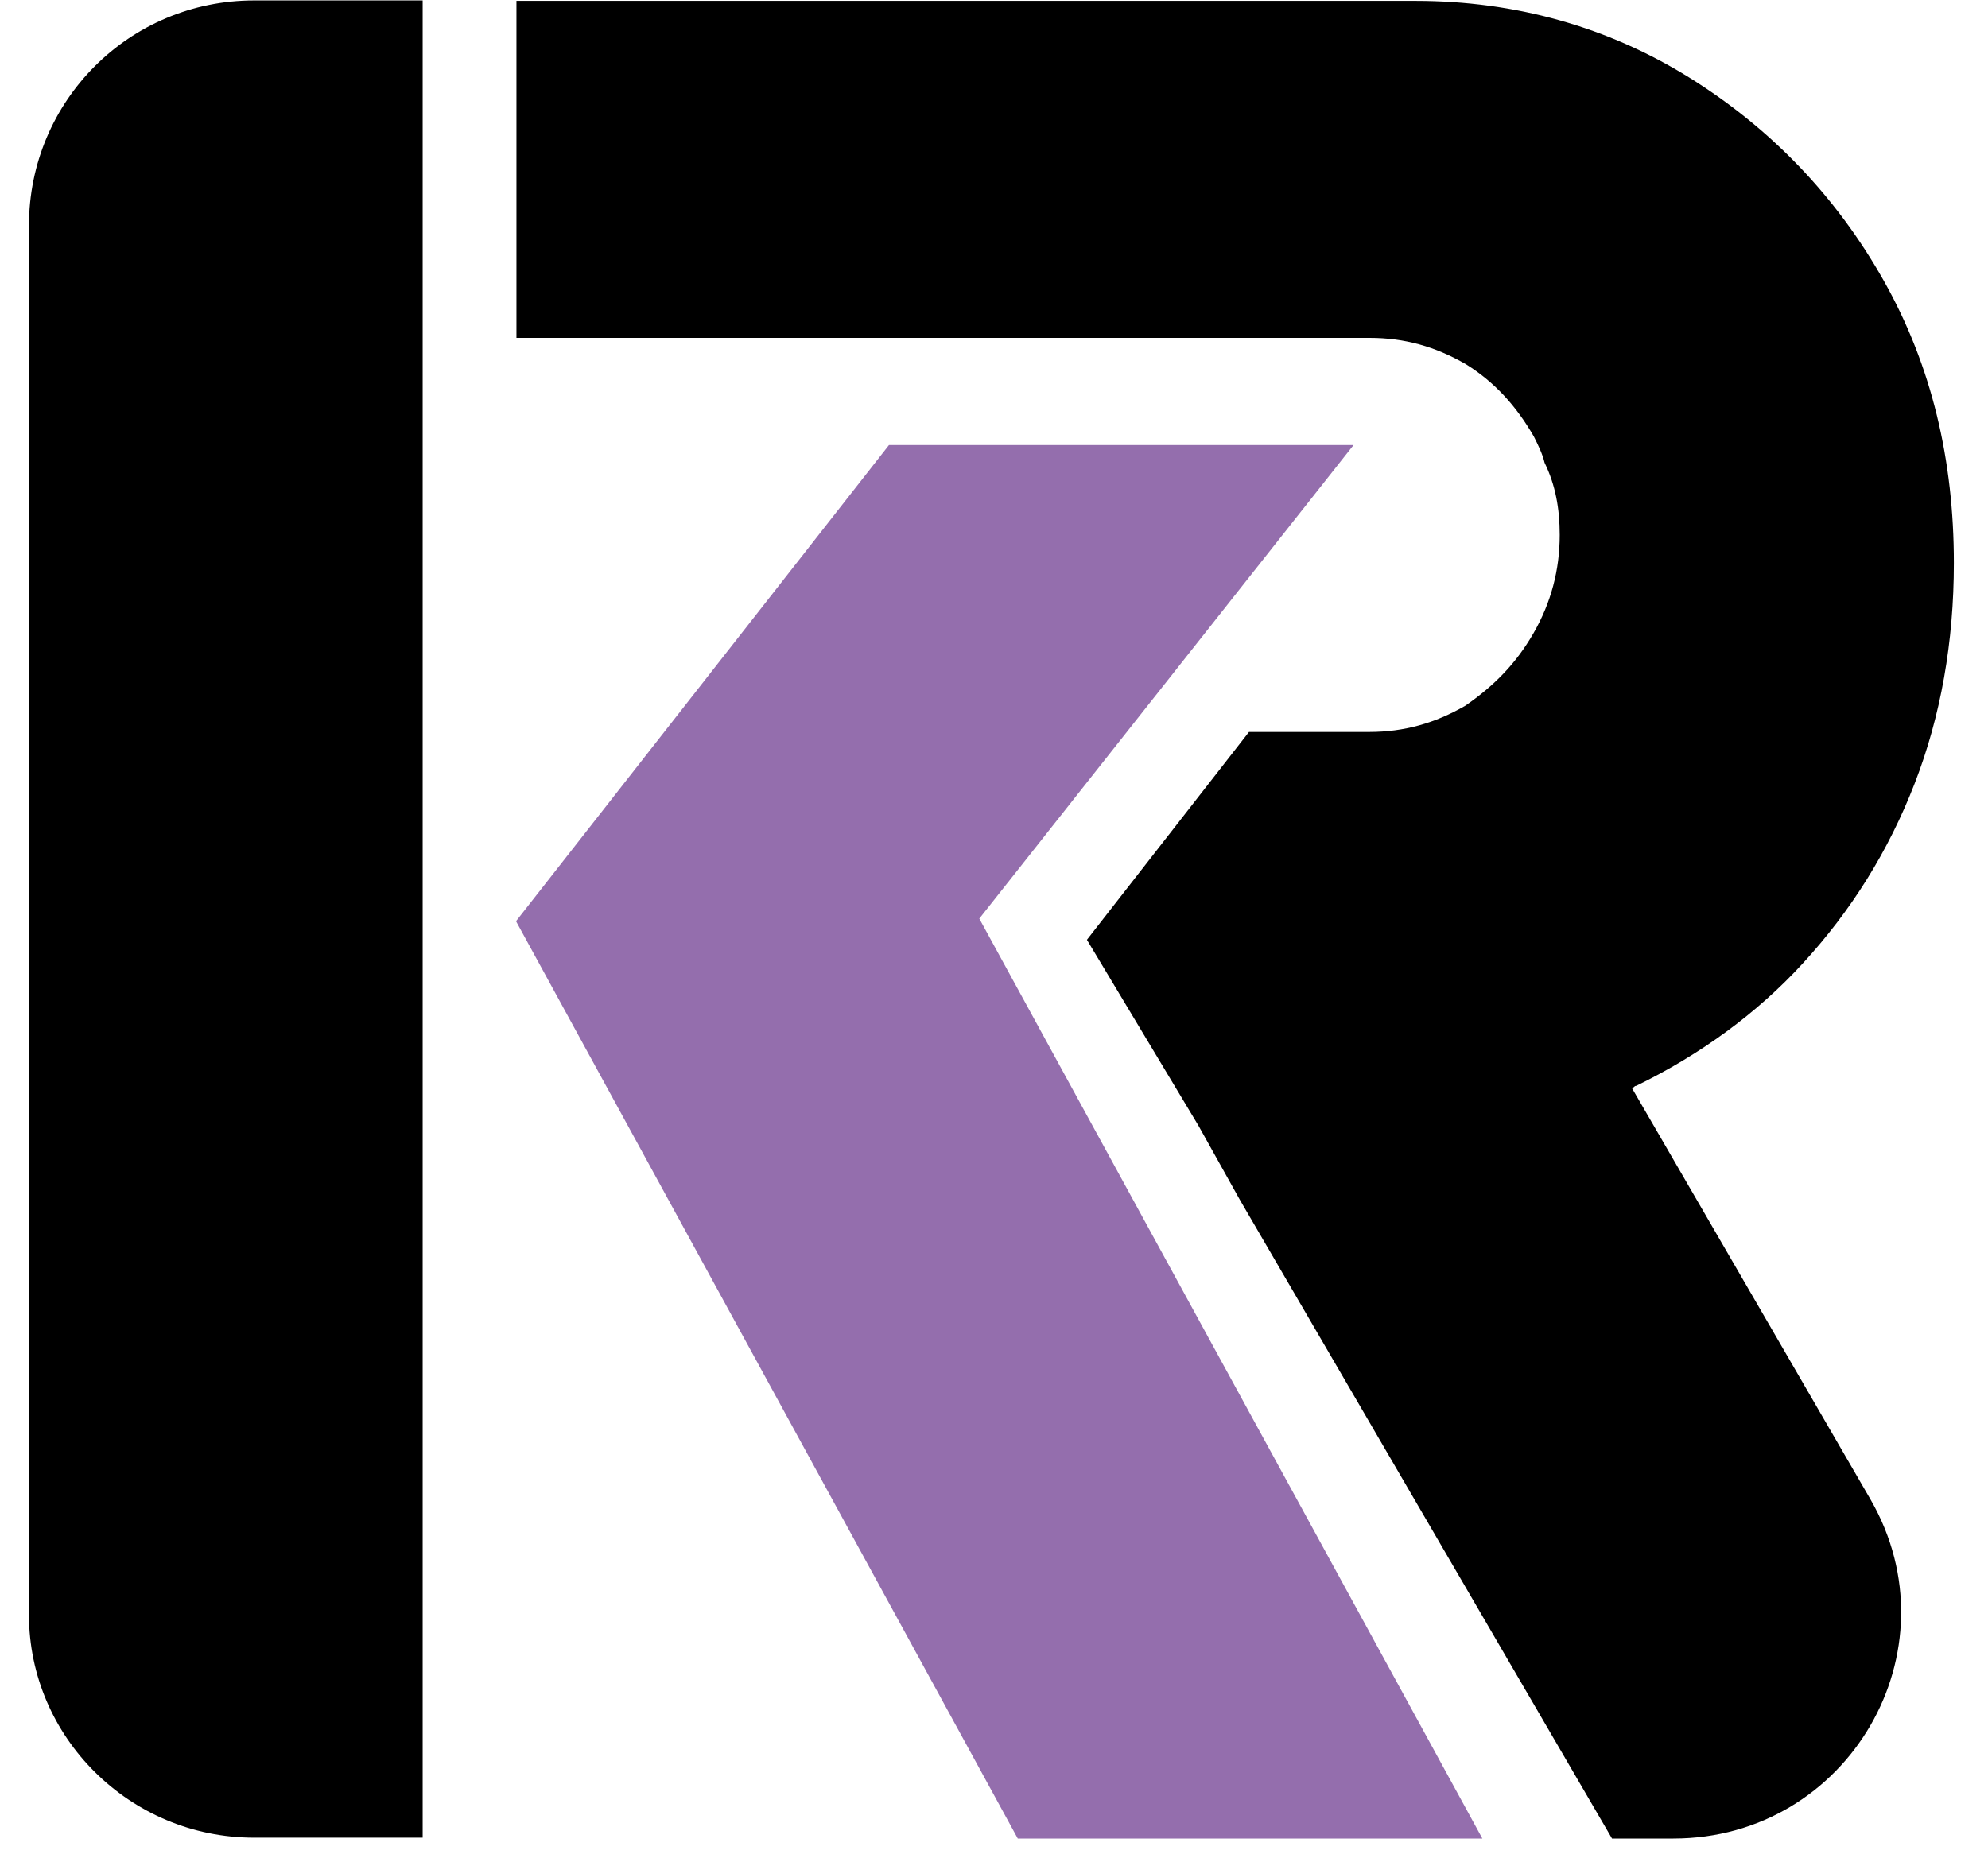 <svg width="46" height="43" viewBox="0 0 46 43" fill="none" xmlns="http://www.w3.org/2000/svg">
<path d="M41.72 22.29C42.83 21.08 43.69 19.71 44.3 18.14C44.91 16.57 45.21 14.85 45.21 13.03C45.21 10.65 44.7 8.47 43.59 6.5C42.48 4.53 40.96 2.96 39.08 1.79C37.21 0.63 35.08 0.02 32.75 0.02H11.95V7.82H31.69C32.5 7.82 33.21 8.02 33.92 8.43C34.58 8.84 35.08 9.39 35.49 10.1C35.59 10.3 35.69 10.5 35.74 10.71C35.99 11.22 36.09 11.77 36.09 12.38C36.09 13.19 35.89 13.95 35.48 14.66C35.07 15.37 34.57 15.87 33.91 16.33C33.2 16.74 32.49 16.94 31.68 16.94H28.9L25.15 21.75L27.73 26.05L28.69 27.77L37.3 42.55H38.72C42.77 42.55 45.3 38.2 43.28 34.7L37.76 25.18C37.81 25.18 37.81 25.13 37.86 25.13C39.34 24.41 40.66 23.45 41.72 22.29ZM5.88 0.01C2.99 0.01 0.67 2.34 0.67 5.22V37.37C0.67 40.2 3 42.53 5.88 42.53H9.78V0.01H5.88Z" fill="black"/>
<path d="M20.57 10.3H31.32L22.66 21.26L34.3 42.55H23.55L11.94 21.32L20.57 10.3Z" fill="#946EAD"/>
</svg>
